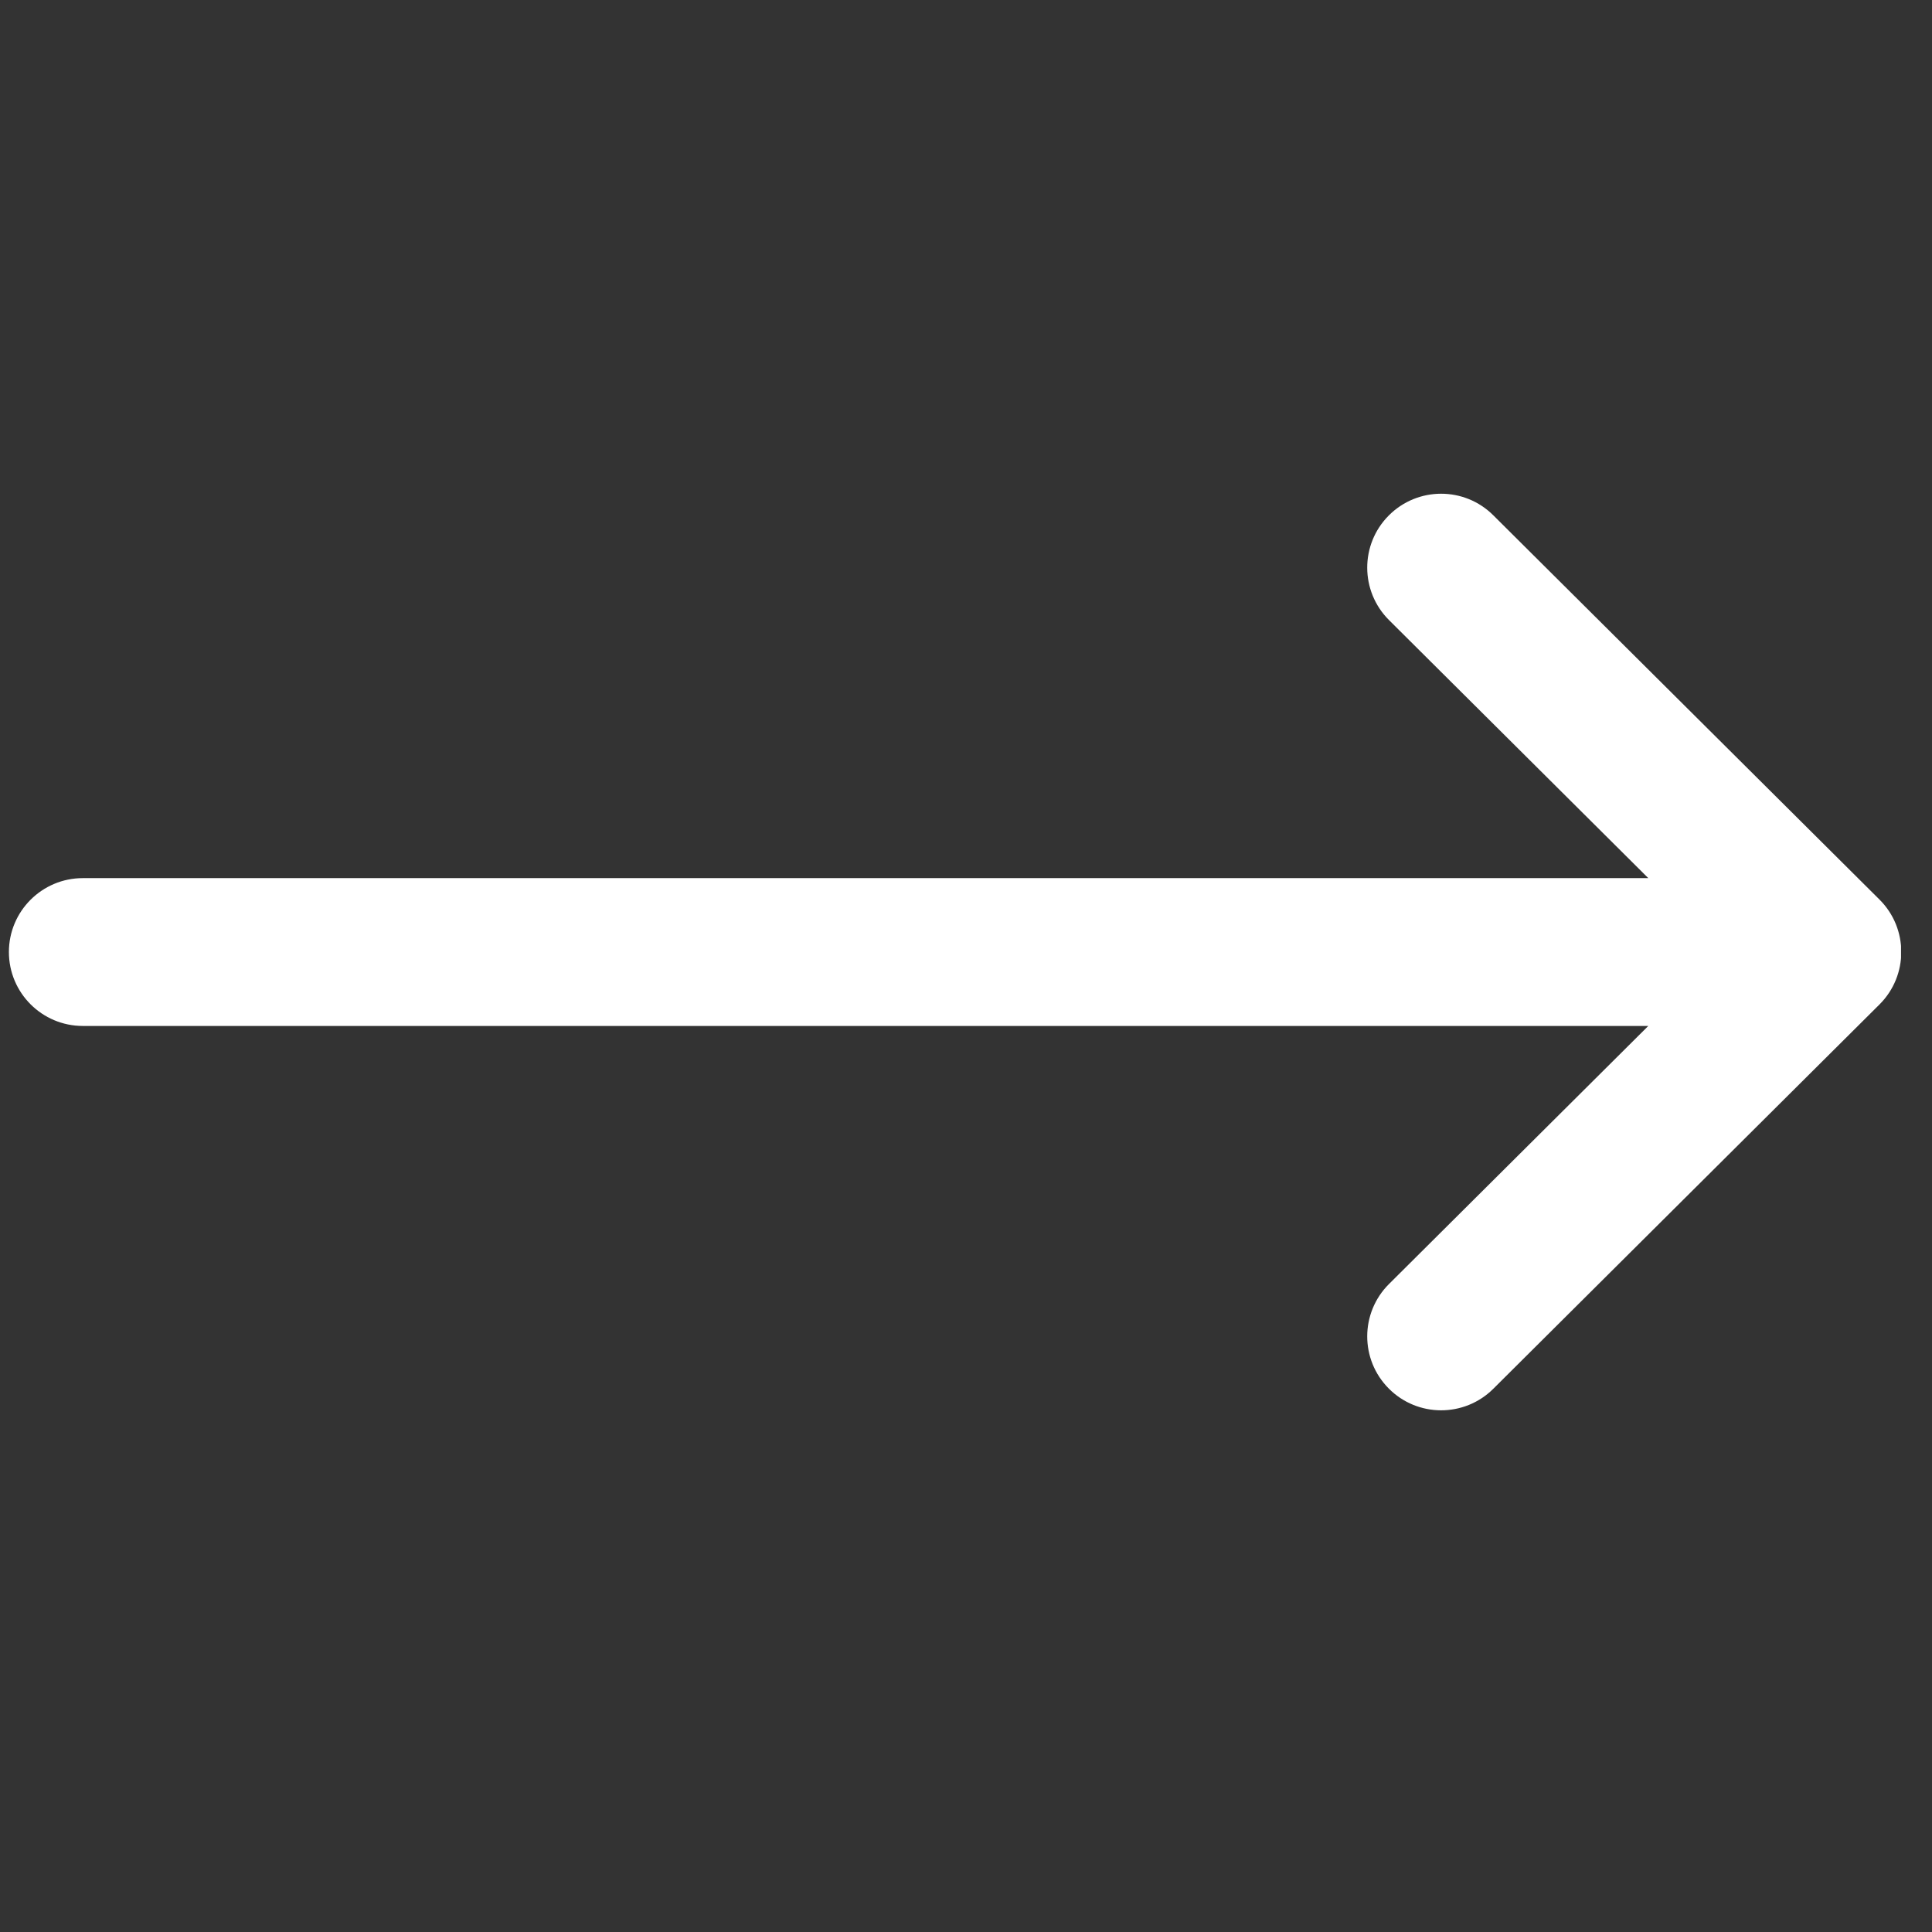 <svg width="33" height="33" viewBox="0 0 33 33" fill="none" xmlns="http://www.w3.org/2000/svg">
<rect x="0" y="0" width="33" height="33" fill="#333333" stroke="none"/>
<g clip-path="url(#clip0_1081_9363)">
<path d="M32.105 15.367C32.105 15.367 32.104 15.367 32.104 15.366L25.506 8.801C25.012 8.309 24.213 8.311 23.721 8.805C23.229 9.299 23.231 10.099 23.725 10.591L28.154 14.999H1.415C0.718 14.999 0.152 15.564 0.152 16.261C0.152 16.959 0.718 17.524 1.415 17.524H28.154L23.725 21.932C23.231 22.424 23.229 23.223 23.721 23.717C24.213 24.212 25.012 24.213 25.506 23.722L32.104 17.156C32.104 17.156 32.105 17.155 32.105 17.155C32.599 16.661 32.598 15.859 32.105 15.367Z" fill="white"/>
</g>
<defs>
<clipPath id="clip0_1081_9363">
<rect width="32.323" height="32.323" fill="white" transform="translate(0.148 0.1)"/>
</clipPath>
</defs>
</svg>
